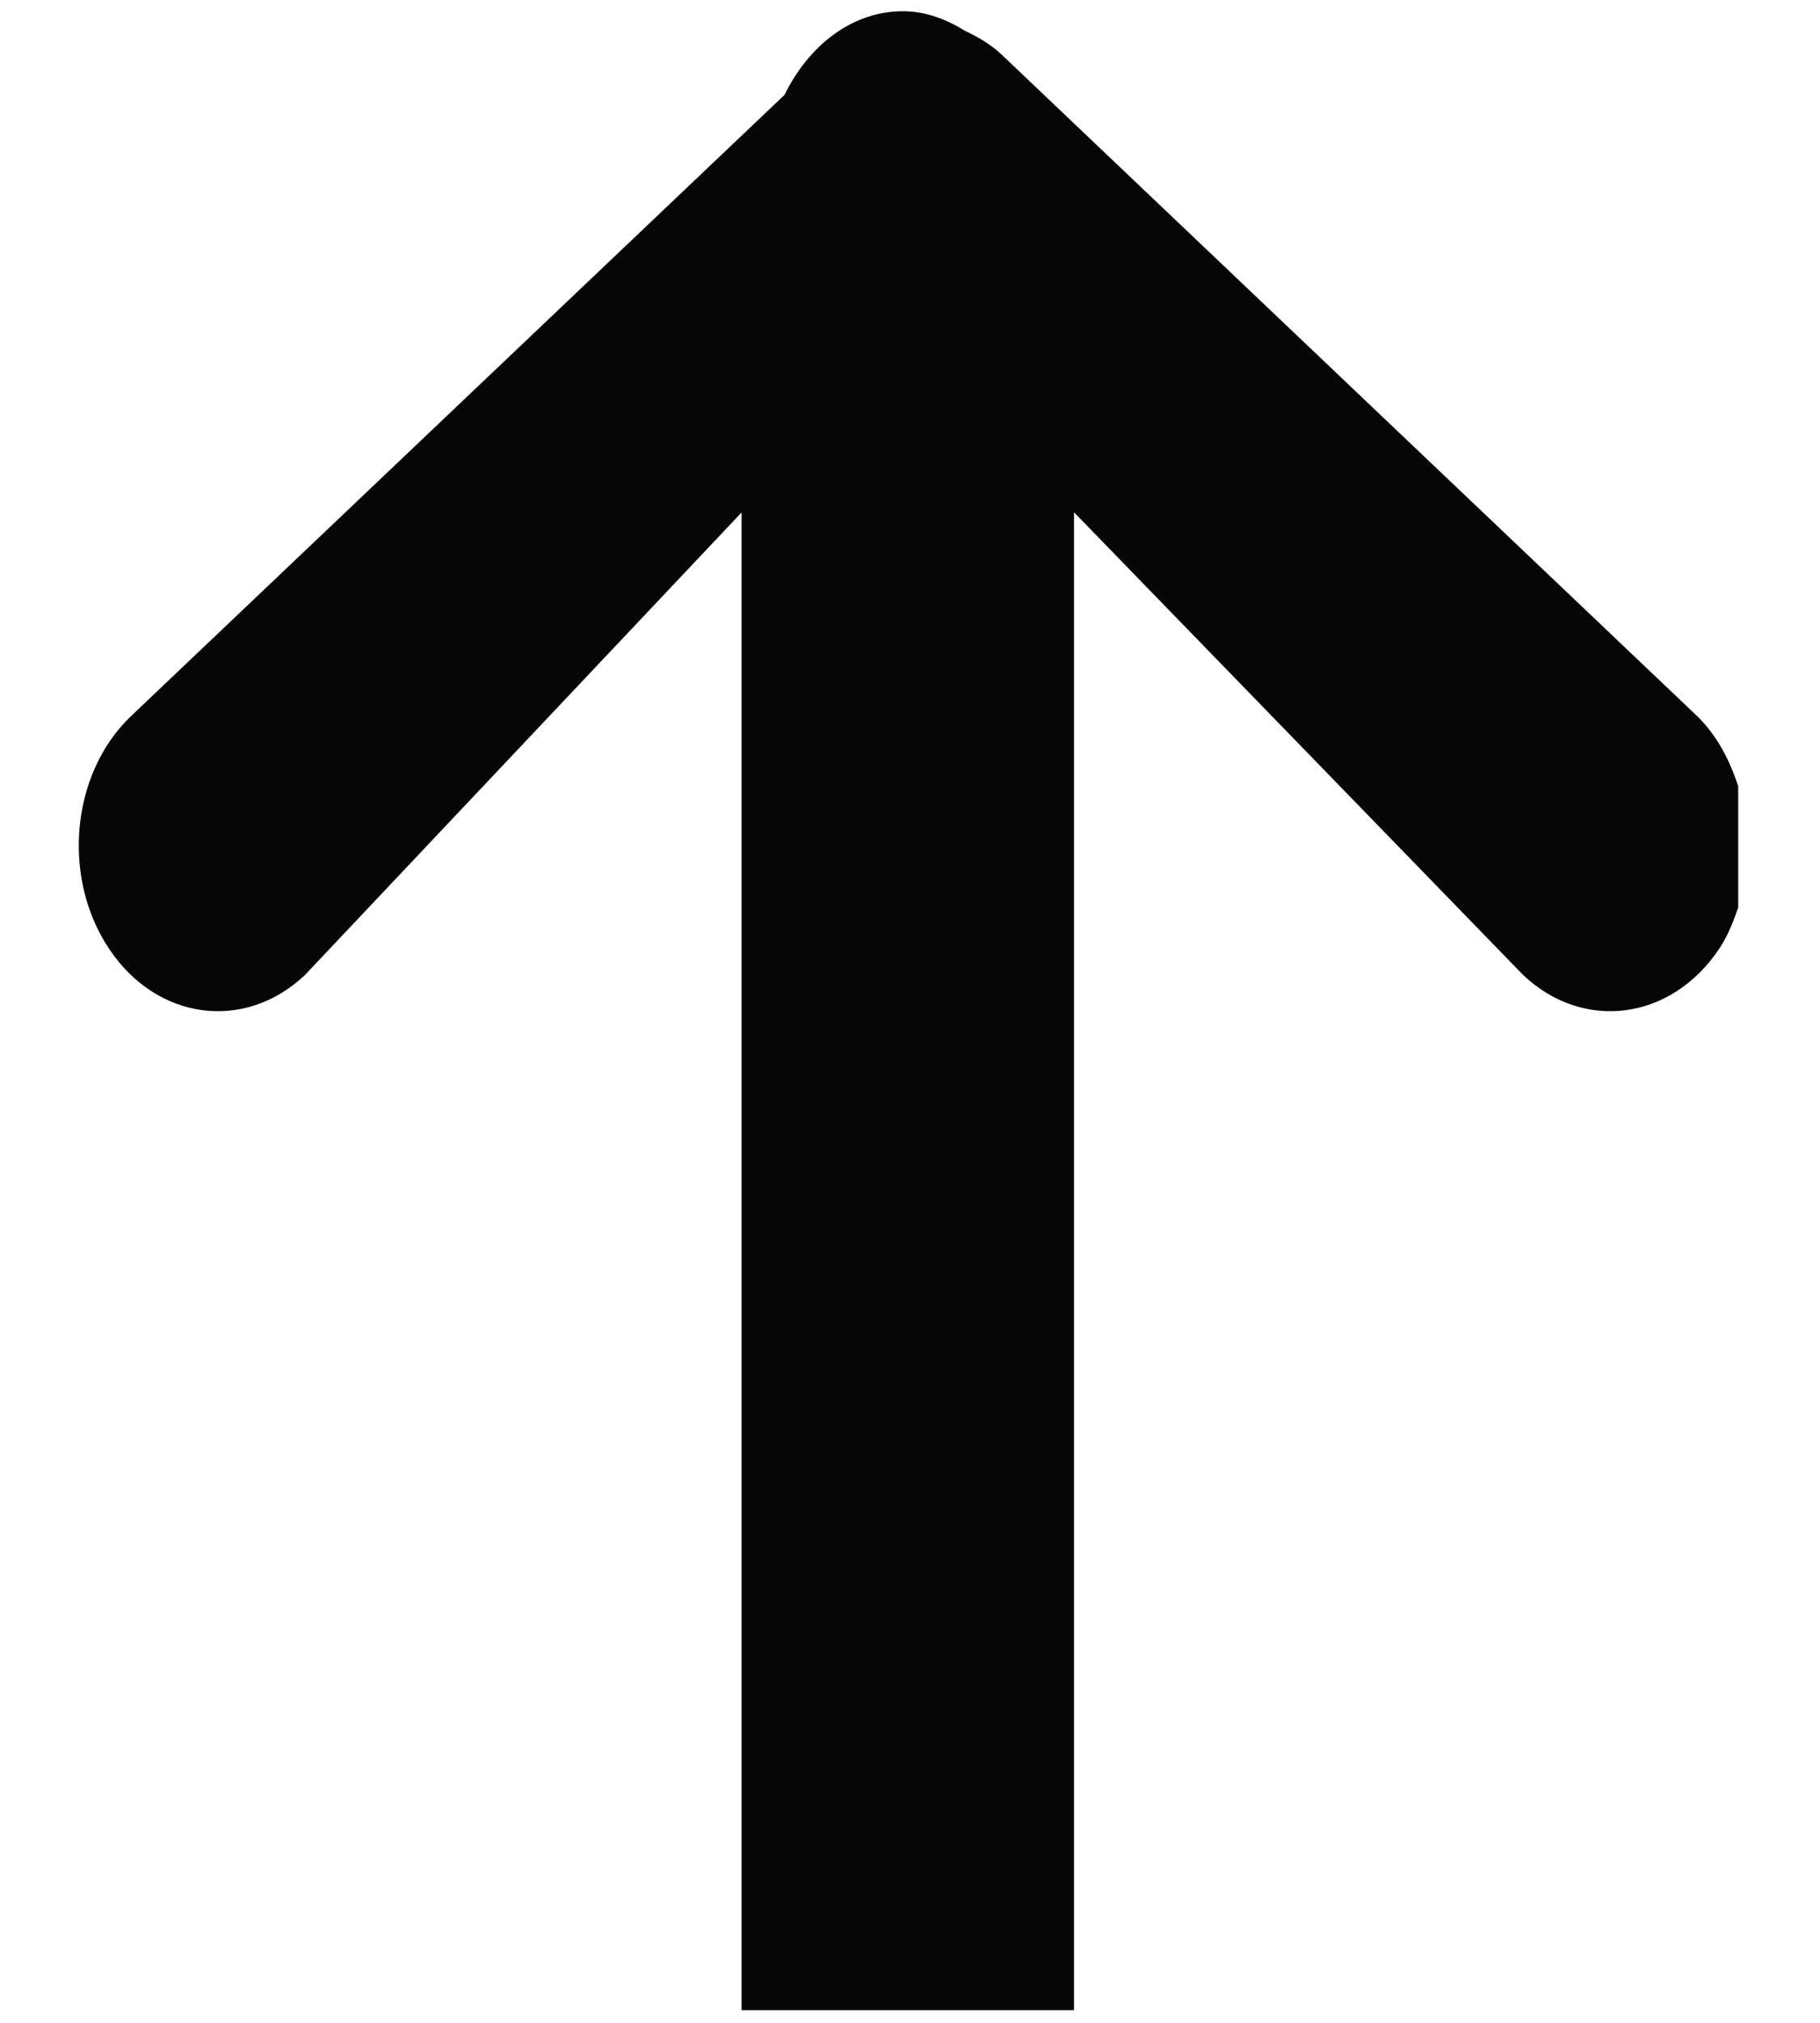 <svg xmlns="http://www.w3.org/2000/svg" xmlns:xlink="http://www.w3.org/1999/xlink" width="18px" height="20px"><path fill-rule="evenodd" fill="rgb(6, 6, 6)" d="M17.001,9.384 C16.526,10.090 15.659,10.203 15.064,9.640 L10.623,5.066 L10.622,5.066 L10.622,19.875 L7.334,19.875 L7.334,5.067 L3.016,9.640 C2.421,10.203 1.553,10.090 1.081,9.384 C0.607,8.680 0.701,7.649 1.293,7.083 L7.759,0.938 C7.996,0.454 8.423,0.111 8.930,0.111 C9.159,0.111 9.361,0.192 9.550,0.308 C9.672,0.365 9.792,0.435 9.901,0.535 L16.788,7.083 C16.982,7.273 17.106,7.514 17.191,7.774 L17.191,8.971 C17.143,9.114 17.087,9.256 17.001,9.384 Z"></path></svg>